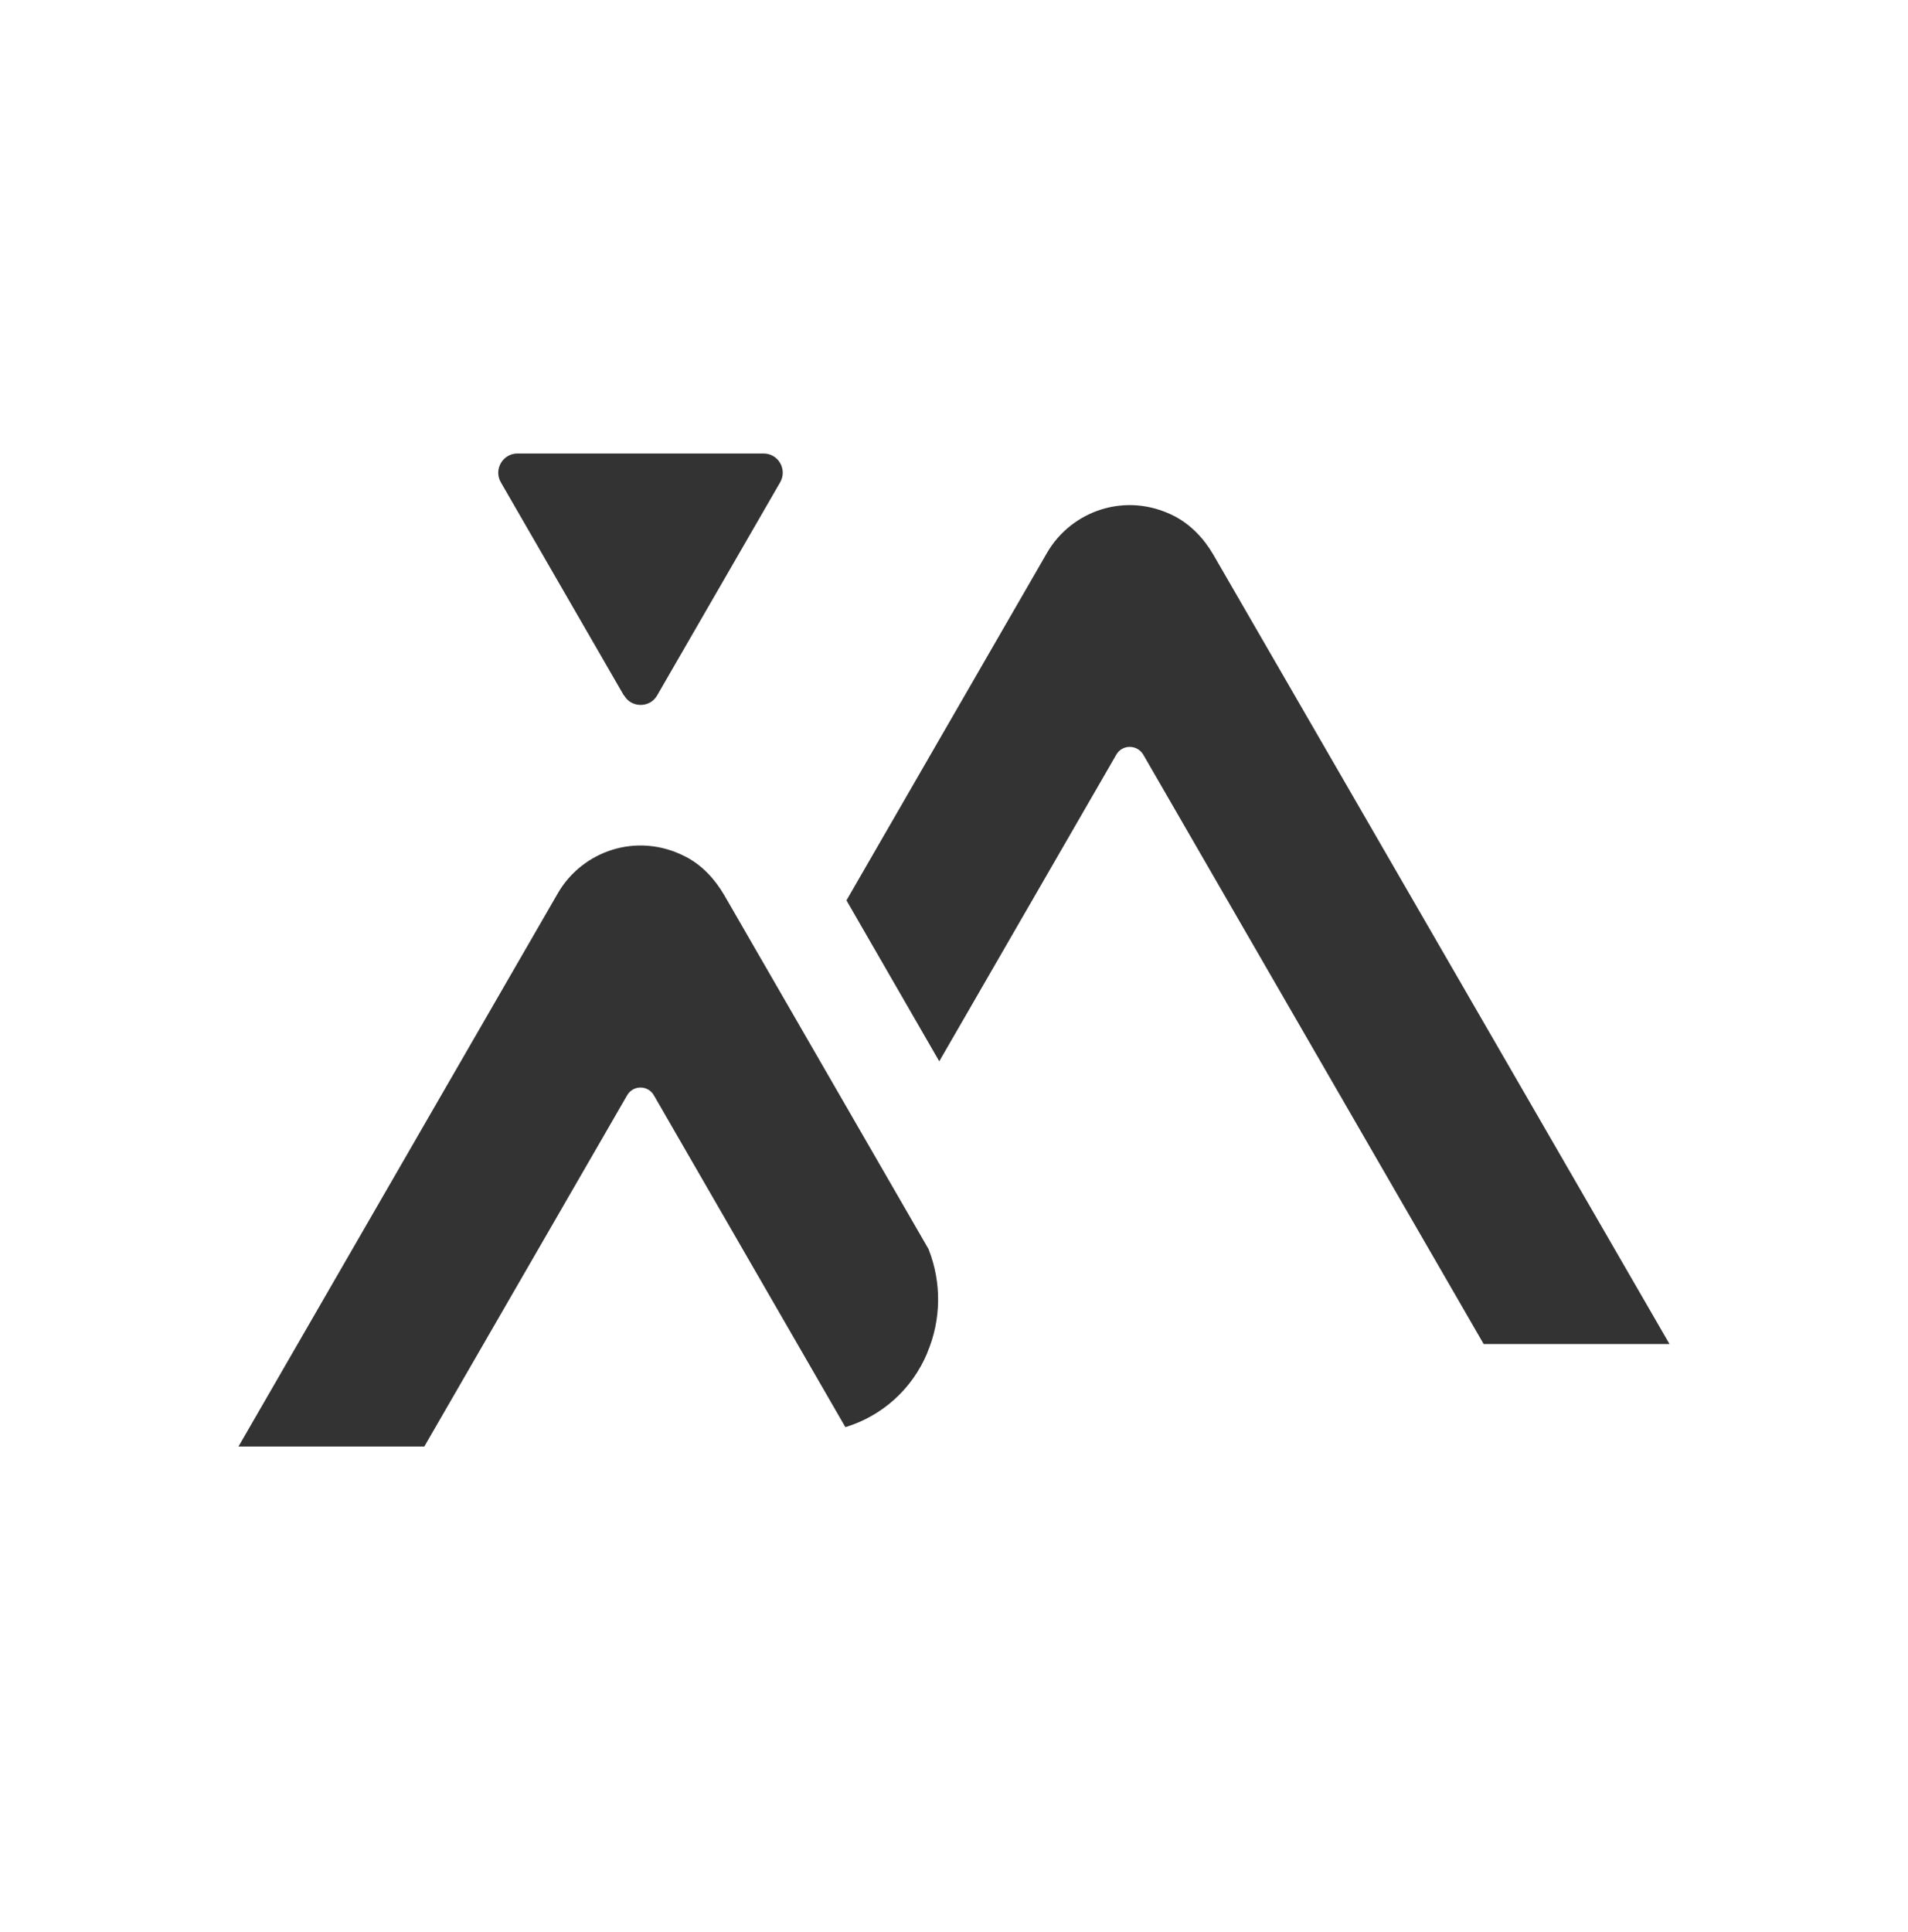 <svg width="80" height="81" viewBox="0 0 80 81" fill="none" xmlns="http://www.w3.org/2000/svg">
<path d="M26.158 29.155L20.997 20.215C20.693 19.687 21.076 19.012 21.694 19.012H32.017C32.635 19.012 33.017 19.676 32.714 20.215L27.552 29.155C27.249 29.683 26.473 29.683 26.169 29.155H26.158ZM50.873 23.251C50.48 22.577 49.929 21.992 49.232 21.632C47.208 20.598 44.925 21.407 43.902 23.173L35.491 37.745L39.382 44.492L46.803 31.64C47.05 31.201 47.68 31.201 47.938 31.64L62.208 56.343H70L50.873 23.251ZM38.876 56.715C39.471 55.32 39.483 53.757 38.932 52.363L30.364 37.52C29.97 36.846 29.419 36.25 28.722 35.901C26.698 34.867 24.415 35.676 23.392 37.442L10 60.639H17.792L26.293 45.92C26.541 45.481 27.17 45.481 27.418 45.92L35.446 59.829C36.986 59.357 38.235 58.244 38.876 56.726V56.715Z" fill="#333333"/>
</svg>
